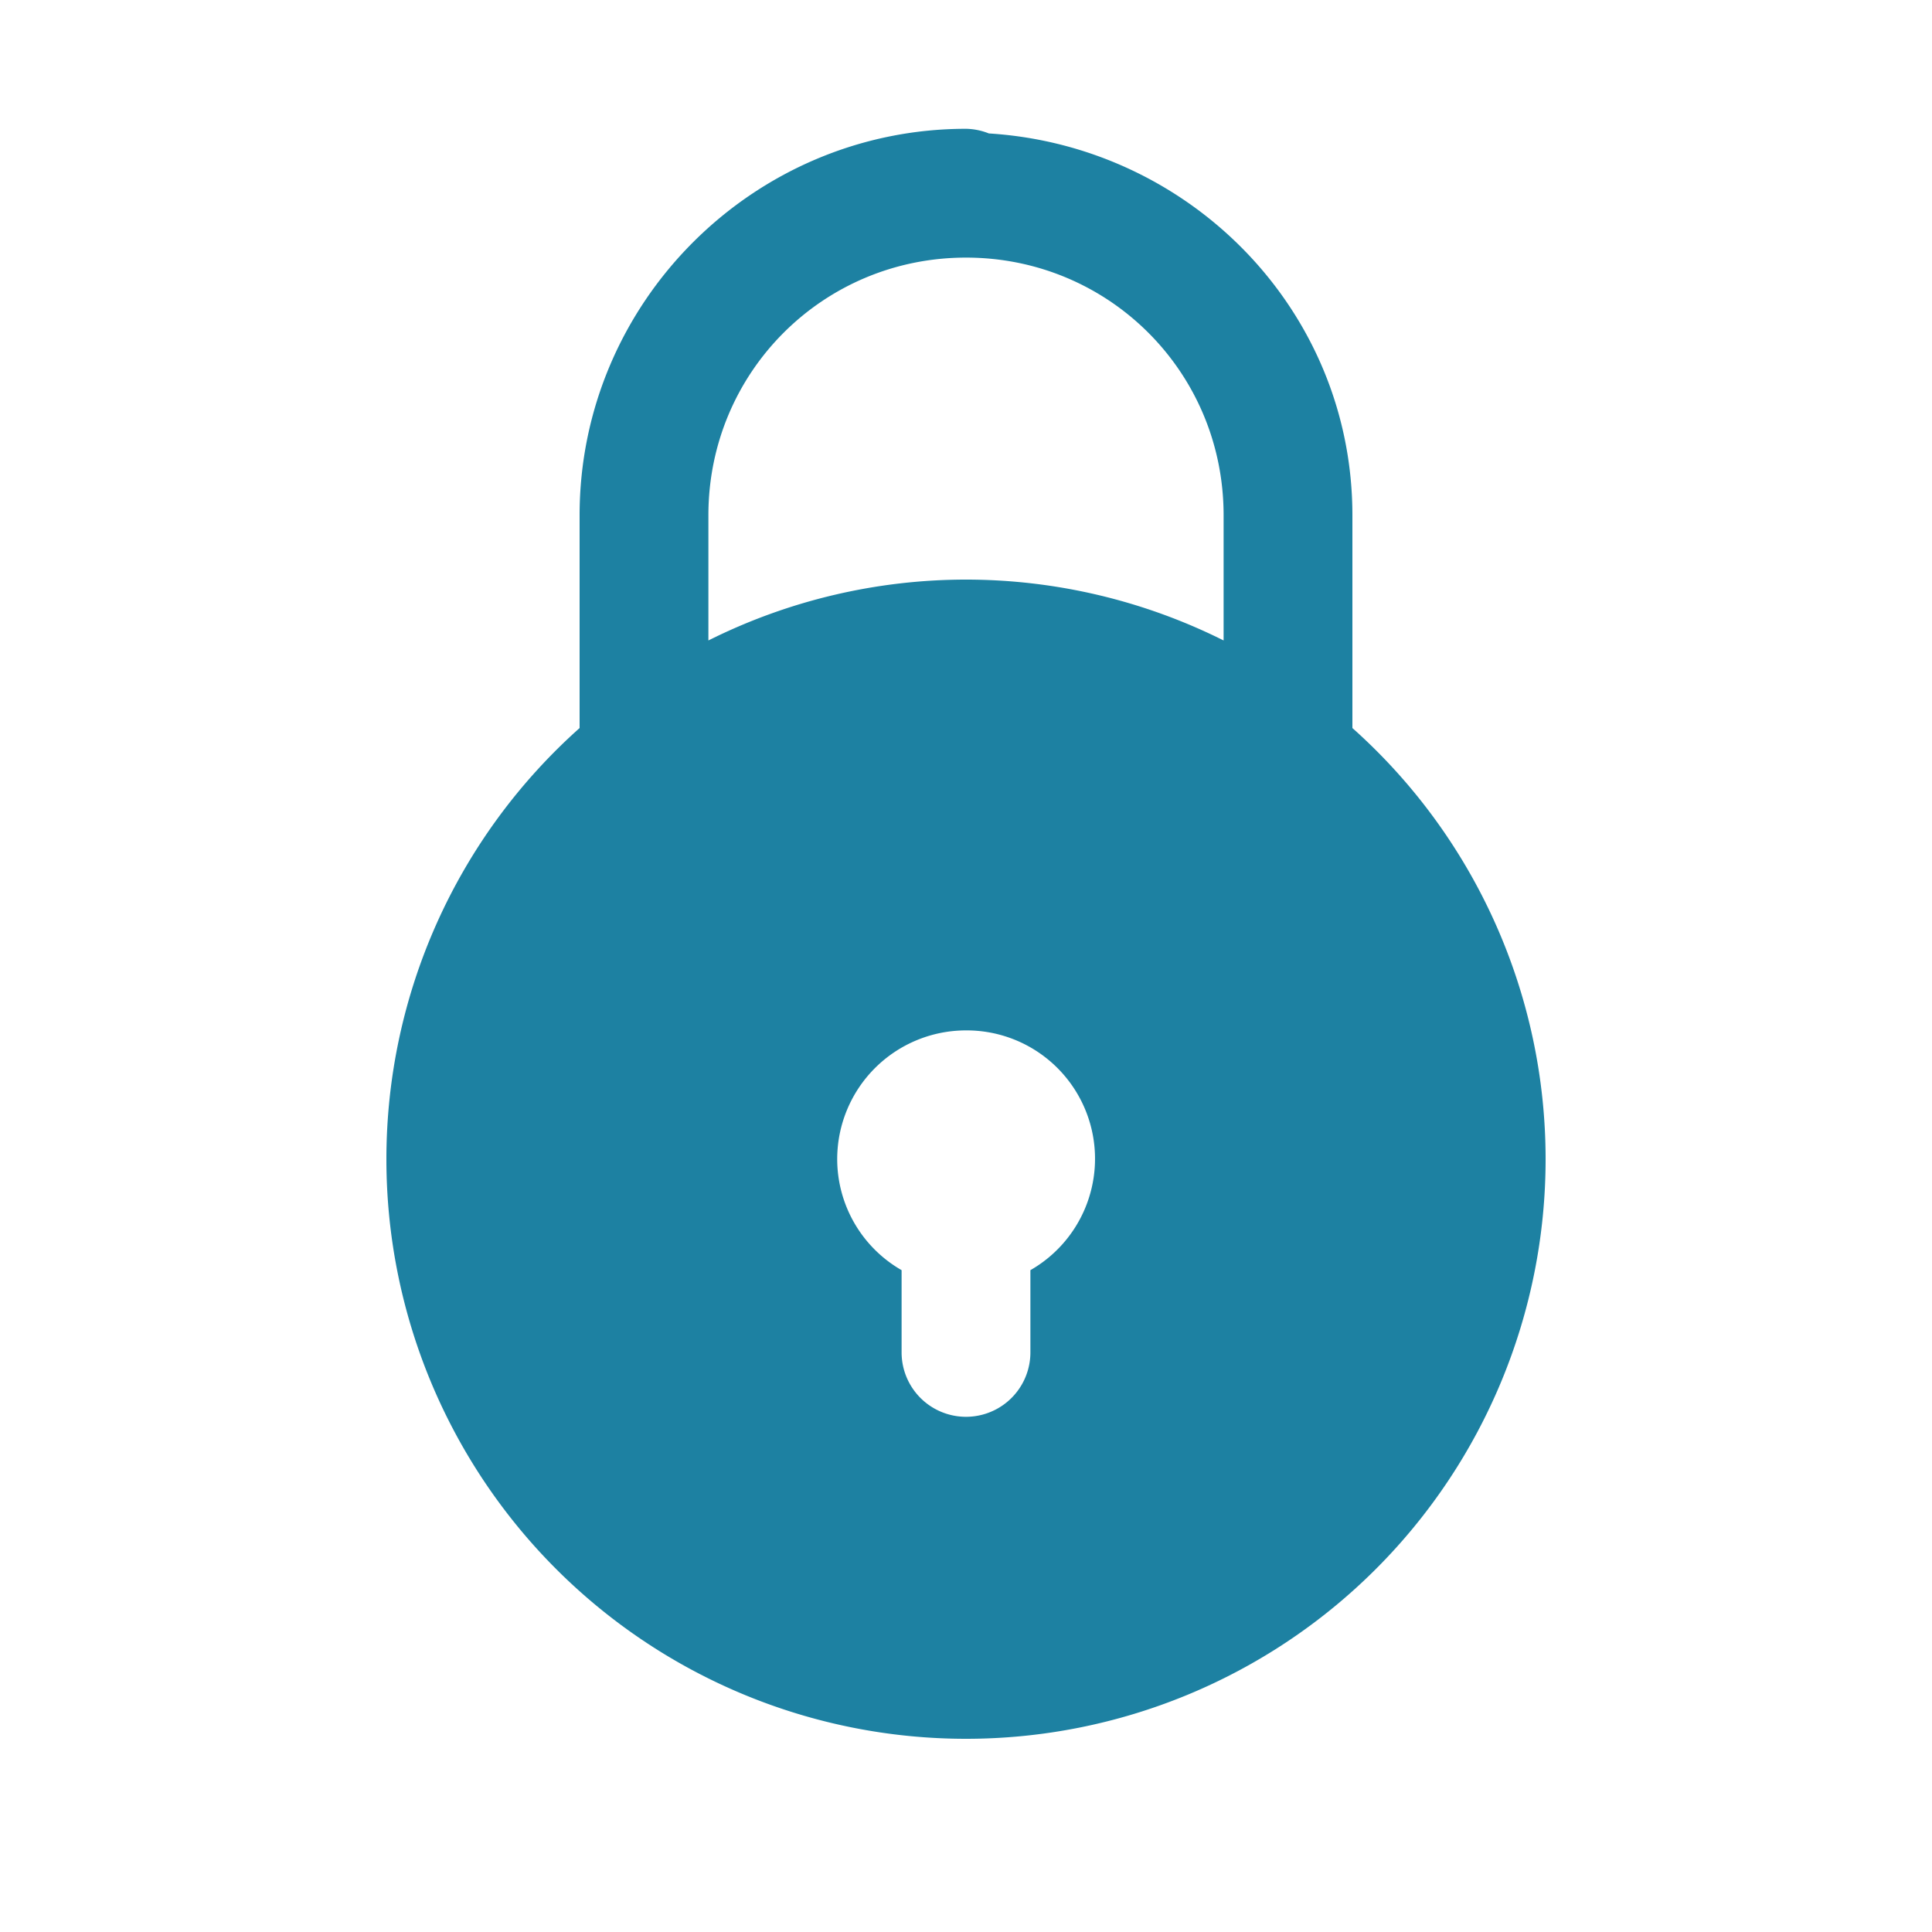 <svg xmlns="http://www.w3.org/2000/svg" width="30" height="30">
  <path fill="#1D81A2" d="M15 2c-3.302 0-6 2.698-6 6v3.305A8.968 8.968 0 0 0 6 18a9 9 0 0 0 9 9 9 9 0 0 0 9-9 8.968 8.968 0 0 0-3-6.695V8c0-3.176-2.516-5.733-5.645-5.928A1 1 0 0 0 15 2Zm0 2c2.22 0 4 1.78 4 4v1.945A8.952 8.952 0 0 0 15 9a8.952 8.952 0 0 0-4 .945V8c0-2.22 1.78-4 4-4Zm0 12a1.993 1.993 0 0 1 1 3.723V21a1 1 0 0 1-2 0v-1.277A1.99 1.99 0 0 1 13 18a2 2 0 0 1 2-2Z"/>
</svg>
